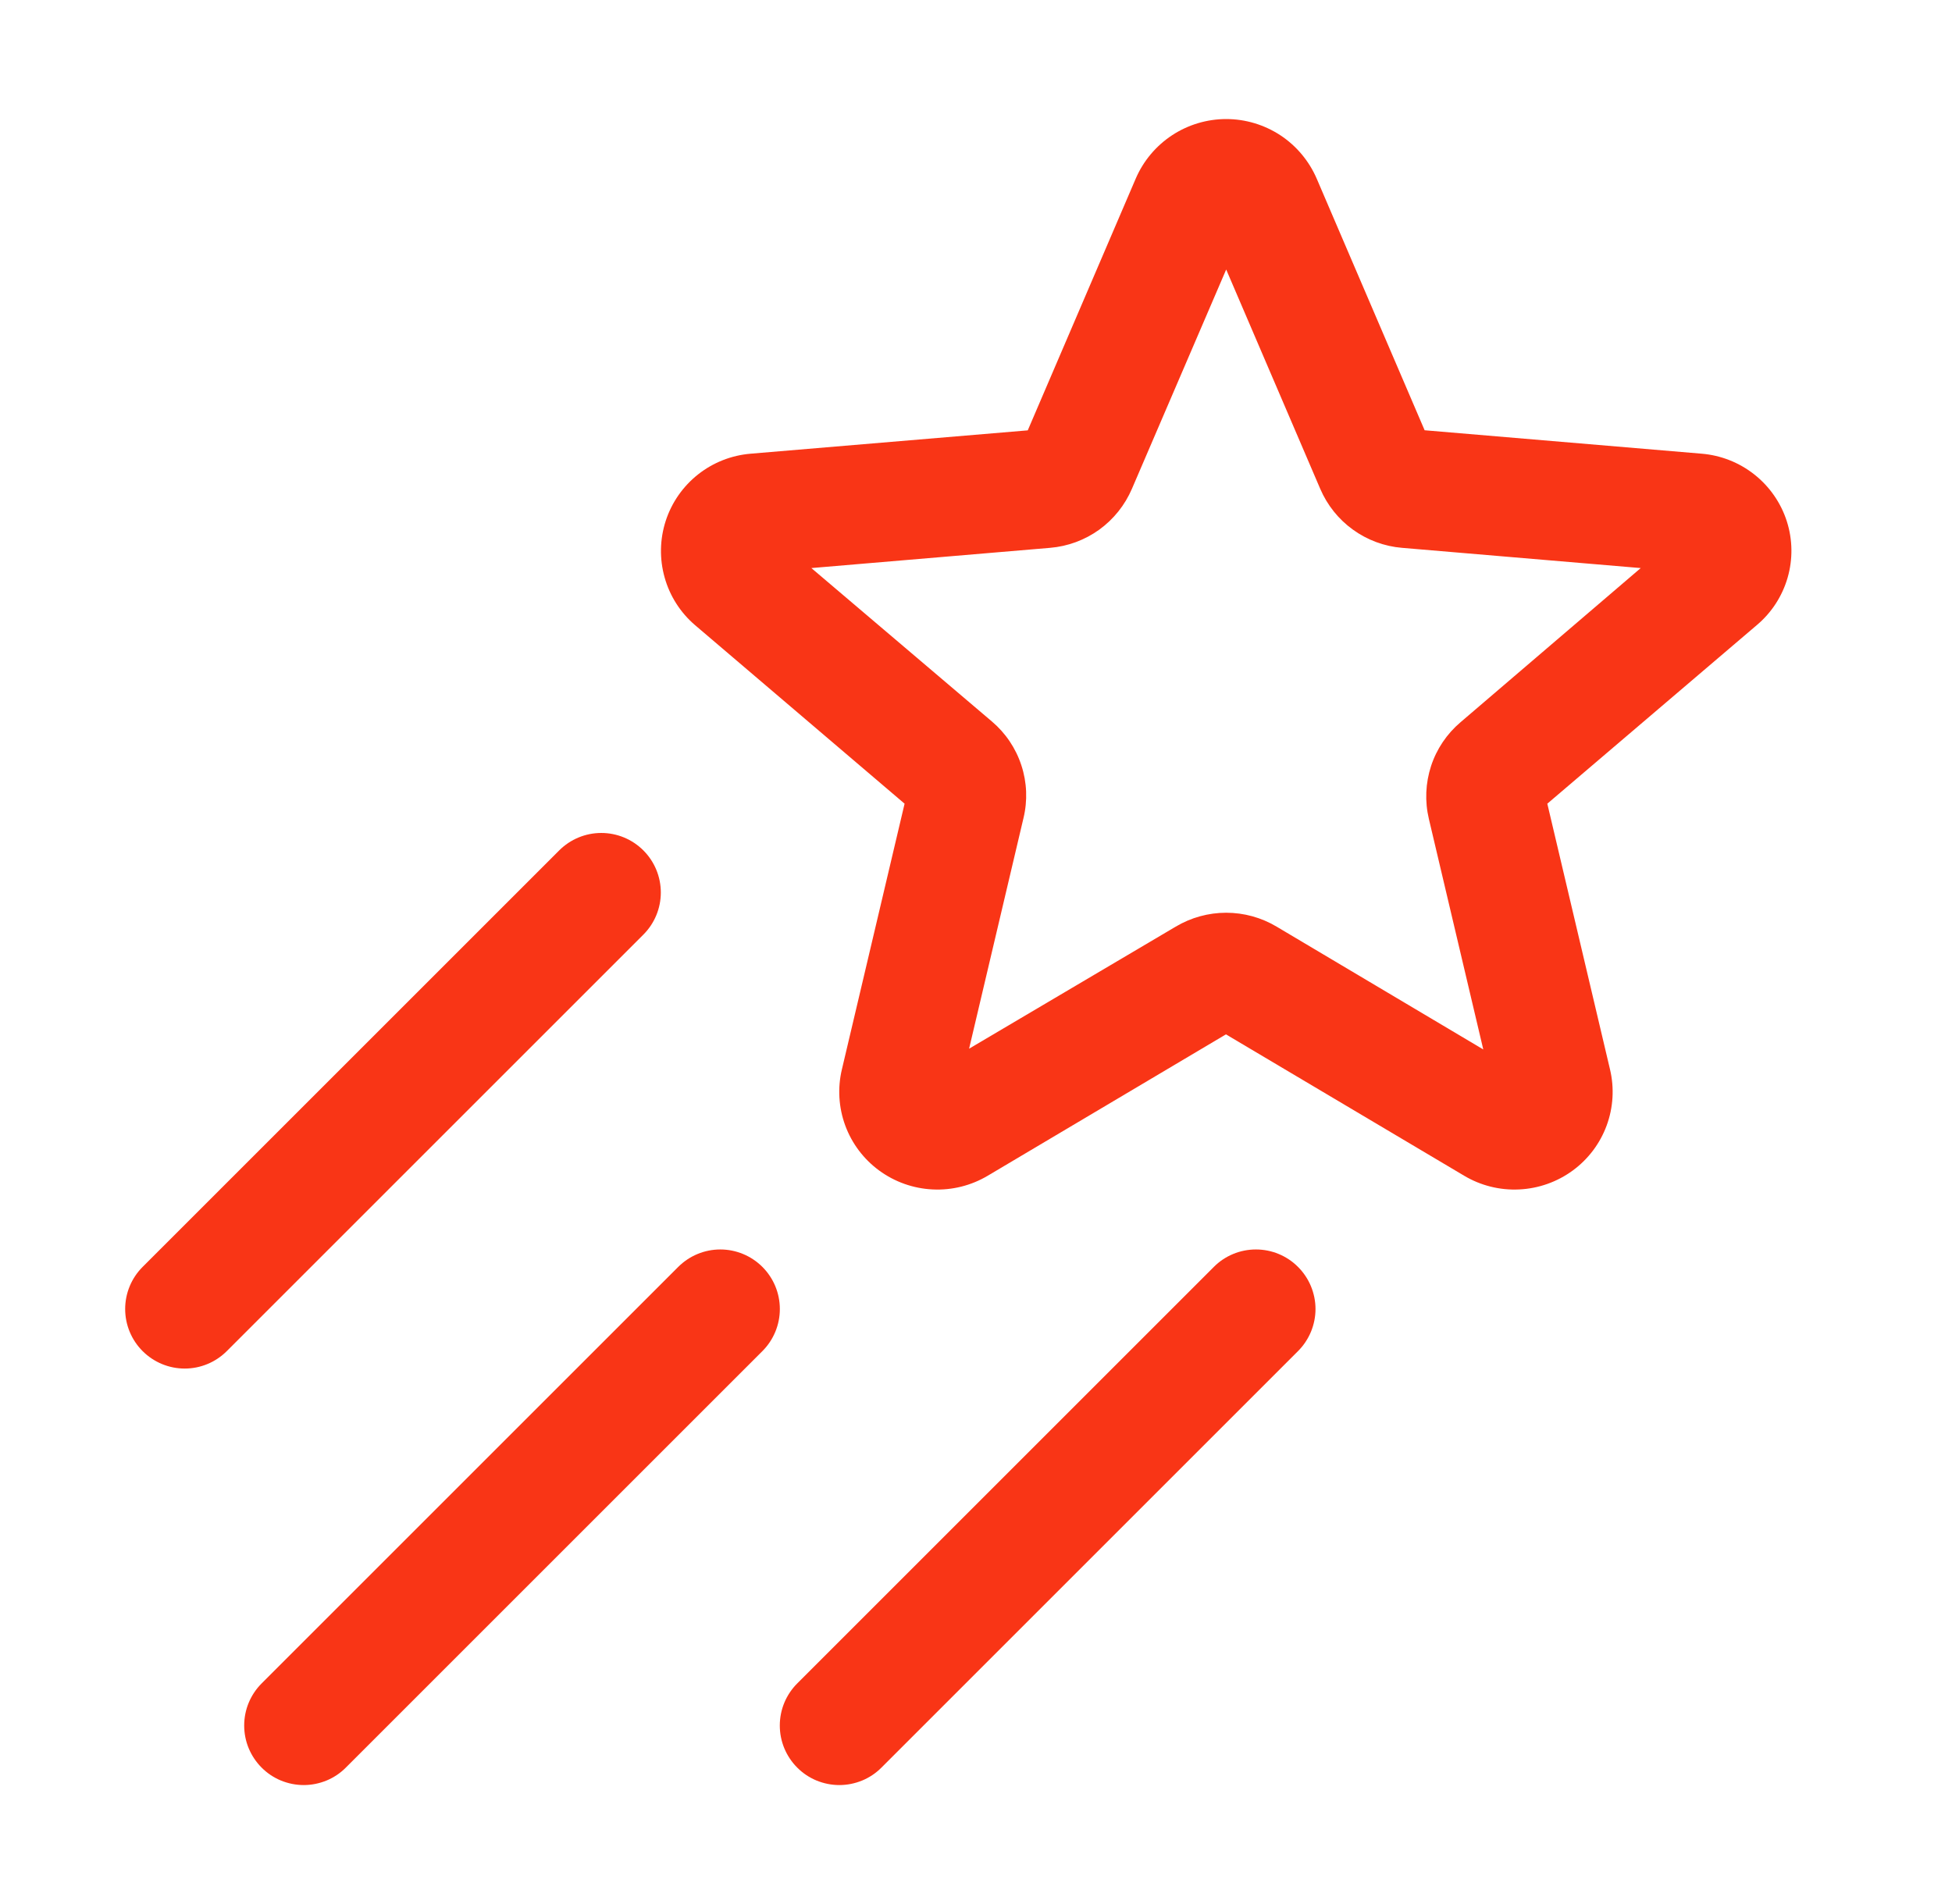 <svg xmlns="http://www.w3.org/2000/svg" width="41" height="40" viewBox="0 0 41 40" fill="none"><path d="M37.531 10.953C37.407 10.565 37.17 10.223 36.851 9.97C36.532 9.717 36.145 9.564 35.739 9.531L29.923 9.039L27.655 3.75C27.494 3.379 27.229 3.063 26.892 2.841C26.554 2.62 26.159 2.501 25.755 2.501C25.352 2.501 24.956 2.62 24.619 2.841C24.282 3.063 24.016 3.379 23.856 3.75L21.587 9.041L15.77 9.531C15.366 9.564 14.981 9.715 14.663 9.966C14.345 10.217 14.108 10.557 13.983 10.942C13.858 11.328 13.85 11.742 13.96 12.132C14.069 12.522 14.292 12.871 14.6 13.134L19 16.884L17.683 22.467C17.59 22.858 17.615 23.268 17.754 23.646C17.893 24.023 18.14 24.351 18.464 24.589C18.792 24.83 19.184 24.969 19.59 24.988C19.997 25.008 20.4 24.907 20.75 24.698L25.75 21.73L30.75 24.698C31.099 24.907 31.503 25.008 31.909 24.988C32.316 24.969 32.708 24.83 33.036 24.589C33.36 24.351 33.607 24.023 33.746 23.646C33.885 23.268 33.91 22.858 33.817 22.467L32.5 16.884L36.898 13.134C37.208 12.874 37.433 12.528 37.546 12.14C37.659 11.752 37.654 11.338 37.531 10.953ZM30.678 15.172C30.39 15.416 30.175 15.735 30.058 16.093C29.941 16.452 29.925 16.836 30.012 17.203L31.155 22.047L26.814 19.467C26.494 19.276 26.128 19.175 25.755 19.175C25.382 19.175 25.016 19.276 24.695 19.467L20.355 22.031L21.497 17.188C21.586 16.821 21.571 16.436 21.453 16.078C21.336 15.719 21.121 15.4 20.833 15.156L17.042 11.934L22.056 11.509C22.428 11.478 22.785 11.346 23.088 11.128C23.39 10.909 23.628 10.612 23.775 10.269L25.755 5.662L27.73 10.269C27.877 10.612 28.114 10.909 28.417 11.127C28.72 11.346 29.076 11.478 29.448 11.509L34.462 11.934L30.678 15.172ZM13.514 19.634L4.764 28.384C4.529 28.619 4.211 28.751 3.88 28.751C3.548 28.751 3.23 28.619 2.995 28.384C2.761 28.15 2.629 27.832 2.629 27.5C2.629 27.168 2.761 26.85 2.995 26.616L11.745 17.866C11.98 17.631 12.298 17.499 12.63 17.499C12.961 17.499 13.279 17.631 13.514 17.866C13.748 18.1 13.88 18.418 13.88 18.75C13.88 19.082 13.748 19.4 13.514 19.634ZM16.014 28.384L7.264 37.134C7.148 37.251 7.01 37.343 6.858 37.406C6.706 37.468 6.544 37.501 6.38 37.501C6.215 37.501 6.053 37.468 5.901 37.406C5.749 37.343 5.611 37.251 5.495 37.134C5.379 37.018 5.287 36.88 5.224 36.729C5.161 36.577 5.129 36.414 5.129 36.25C5.129 36.086 5.161 35.923 5.224 35.771C5.287 35.62 5.379 35.482 5.495 35.366L14.245 26.616C14.48 26.381 14.798 26.249 15.13 26.249C15.461 26.249 15.779 26.381 16.014 26.616C16.248 26.85 16.38 27.168 16.38 27.5C16.38 27.832 16.248 28.15 16.014 28.384ZM27.264 26.616C27.38 26.732 27.472 26.869 27.535 27.021C27.598 27.173 27.631 27.336 27.631 27.5C27.631 27.664 27.598 27.827 27.535 27.979C27.472 28.13 27.38 28.268 27.264 28.384L18.514 37.134C18.398 37.251 18.26 37.343 18.108 37.406C17.956 37.468 17.794 37.501 17.63 37.501C17.465 37.501 17.303 37.468 17.151 37.406C16.999 37.343 16.861 37.251 16.745 37.134C16.629 37.018 16.537 36.88 16.474 36.729C16.411 36.577 16.379 36.414 16.379 36.25C16.379 36.086 16.411 35.923 16.474 35.771C16.537 35.62 16.629 35.482 16.745 35.366L25.495 26.616C25.611 26.499 25.749 26.407 25.901 26.344C26.053 26.281 26.215 26.249 26.38 26.249C26.544 26.249 26.706 26.281 26.858 26.344C27.01 26.407 27.148 26.499 27.264 26.616Z" fill="#F93516"></path></svg>